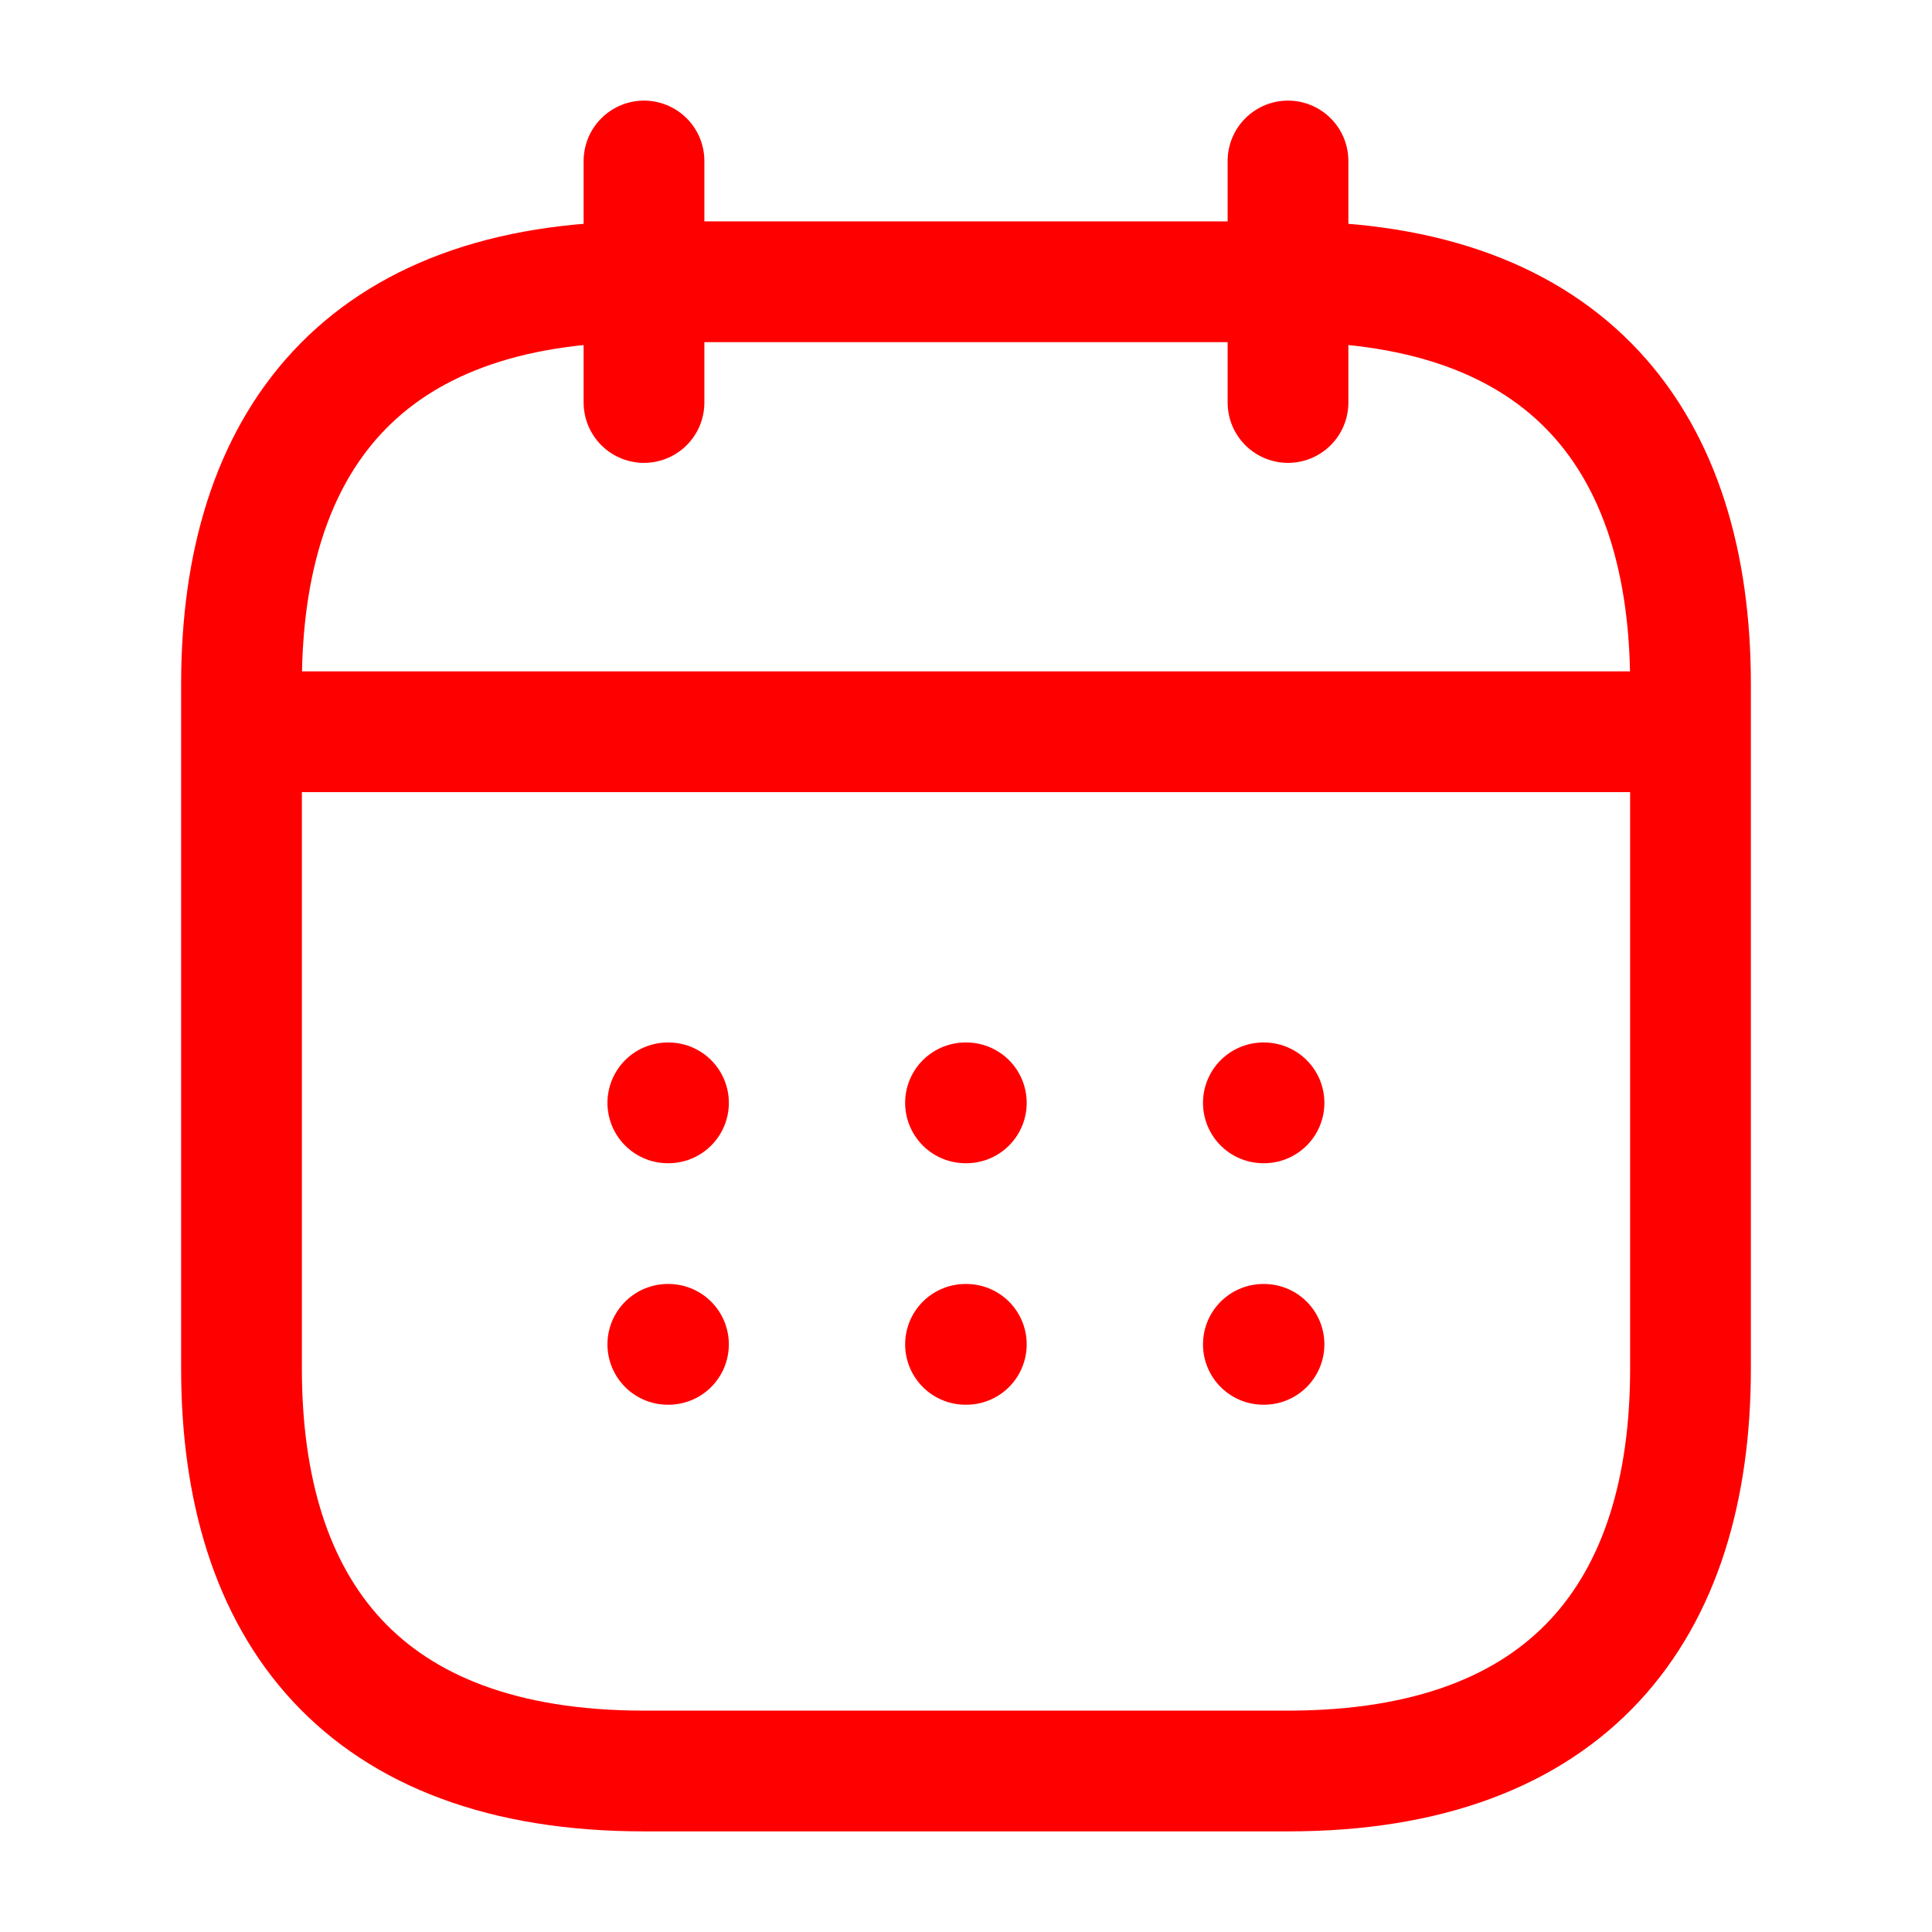 <svg width="12" height="12" viewBox="0 0 12 12" fill="none" xmlns="http://www.w3.org/2000/svg">
<path d="M4 1V2.5" stroke="#FF0000" stroke-width="0.75" stroke-miterlimit="10" stroke-linecap="round" stroke-linejoin="round"/>
<path d="M8 1V2.5" stroke="#FF0000" stroke-width="0.75" stroke-miterlimit="10" stroke-linecap="round" stroke-linejoin="round"/>
<path d="M1.75 4.545H10.25" stroke="#FF0000" stroke-width="0.75" stroke-miterlimit="10" stroke-linecap="round" stroke-linejoin="round"/>
<path d="M10.5 4.25V8.5C10.5 10 9.75 11 8 11H4C2.25 11 1.5 10 1.5 8.5V4.25C1.5 2.75 2.25 1.75 4 1.75H8C9.75 1.75 10.5 2.75 10.5 4.25Z" stroke="#FF0000" stroke-width="0.75" stroke-miterlimit="10" stroke-linecap="round" stroke-linejoin="round"/>
<path d="M7.847 6.85H7.851" stroke="#FF0000" stroke-width="0.75" stroke-linecap="round" stroke-linejoin="round"/>
<path d="M7.847 8.35H7.851" stroke="#FF0000" stroke-width="0.75" stroke-linecap="round" stroke-linejoin="round"/>
<path d="M5.997 6.85H6.002" stroke="#FF0000" stroke-width="0.75" stroke-linecap="round" stroke-linejoin="round"/>
<path d="M5.997 8.35H6.002" stroke="#FF0000" stroke-width="0.75" stroke-linecap="round" stroke-linejoin="round"/>
<path d="M4.148 6.85H4.152" stroke="#FF0000" stroke-width="0.75" stroke-linecap="round" stroke-linejoin="round"/>
<path d="M4.148 8.35H4.152" stroke="#FF0000" stroke-width="0.75" stroke-linecap="round" stroke-linejoin="round"/>
</svg>
